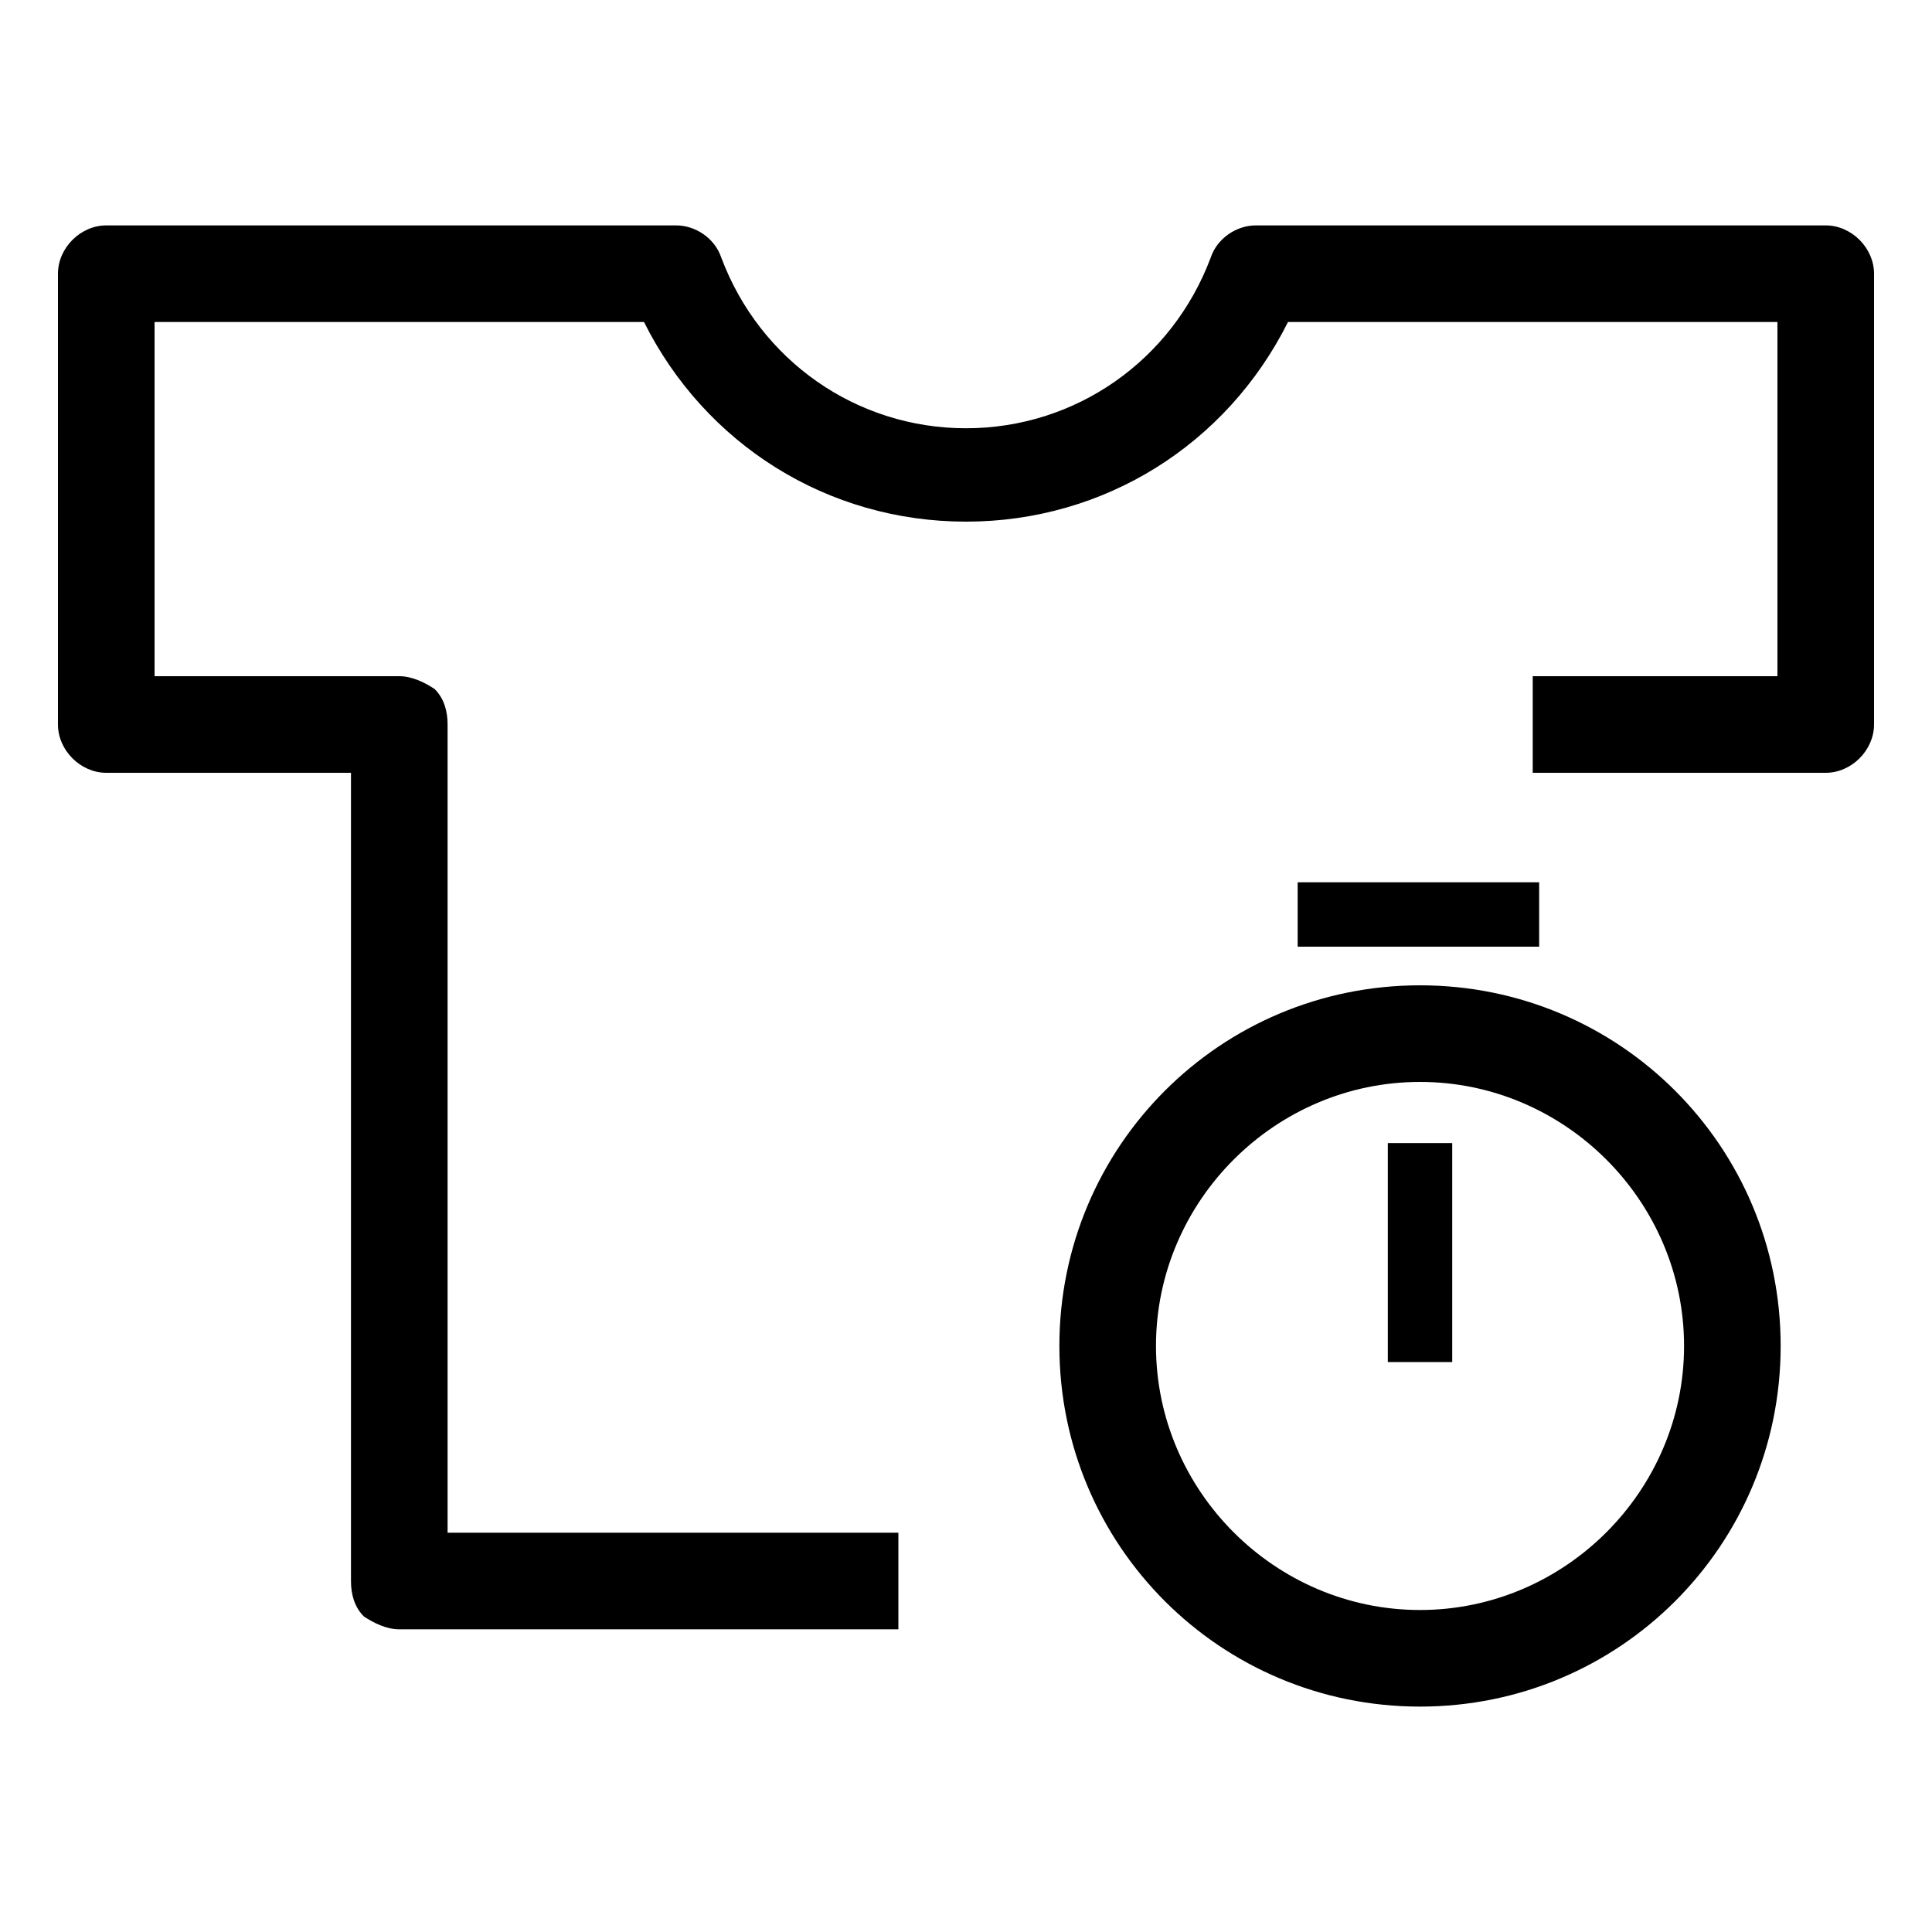 <?xml version="1.0" encoding="utf-8"?>
<!-- Generator: Adobe Illustrator 22.0.1, SVG Export Plug-In . SVG Version: 6.00 Build 0)  -->
<svg version="1.1" id="Icon" xmlns="http://www.w3.org/2000/svg" xmlns:xlink="http://www.w3.org/1999/xlink" x="0px" y="0px"
	 viewBox="0 0 60 60" style="enable-background:new 0 0 60 60;" xml:space="preserve">
<g>
	<g>
		<path d="M27.9,50.6H12.4c-0.4,0-0.8-0.2-1.1-0.4c-0.3-0.3-0.4-0.7-0.4-1.1l0-25.1H3.3c-0.8,0-1.5-0.7-1.5-1.5v-14
			C1.8,7.7,2.5,7,3.3,7H21c0.6,0,1.2,0.4,1.4,1c1.2,3.2,4.2,5.3,7.6,5.3s6.4-2.1,7.6-5.3c0.2-0.6,0.8-1,1.4-1h17.7
			c0.8,0,1.5,0.7,1.5,1.5v14c0,0.8-0.7,1.5-1.5,1.5h-9.1v-3h7.6V10H40c-1.9,3.8-5.7,6.2-10,6.2c-4.3,0-8.1-2.4-10-6.2H4.8v11h7.6
			c0.4,0,0.8,0.2,1.1,0.4c0.3,0.3,0.4,0.7,0.4,1.1l0,25.1h14V50.6z"/>
	</g>
	<g>
		<g>
			<rect x="40.3" y="27.4" width="7.5" height="2"/>
		</g>
		<g>
			<rect x="43.1" y="35.5" width="2" height="6.8"/>
		</g>
		<g>
			<path d="M44.1,53c-6.2,0-11.2-5-11.2-11.2c0-6.2,5-11.2,11.2-11.2c6.2,0,11.2,5,11.2,11.2C55.3,48,50.3,53,44.1,53z M44.1,33.6
				c-4.5,0-8.2,3.7-8.2,8.2c0,4.5,3.7,8.2,8.2,8.2c4.5,0,8.2-3.7,8.2-8.2C52.3,37.3,48.6,33.6,44.1,33.6z"/>
		</g>
	</g>
</g>
</svg>
